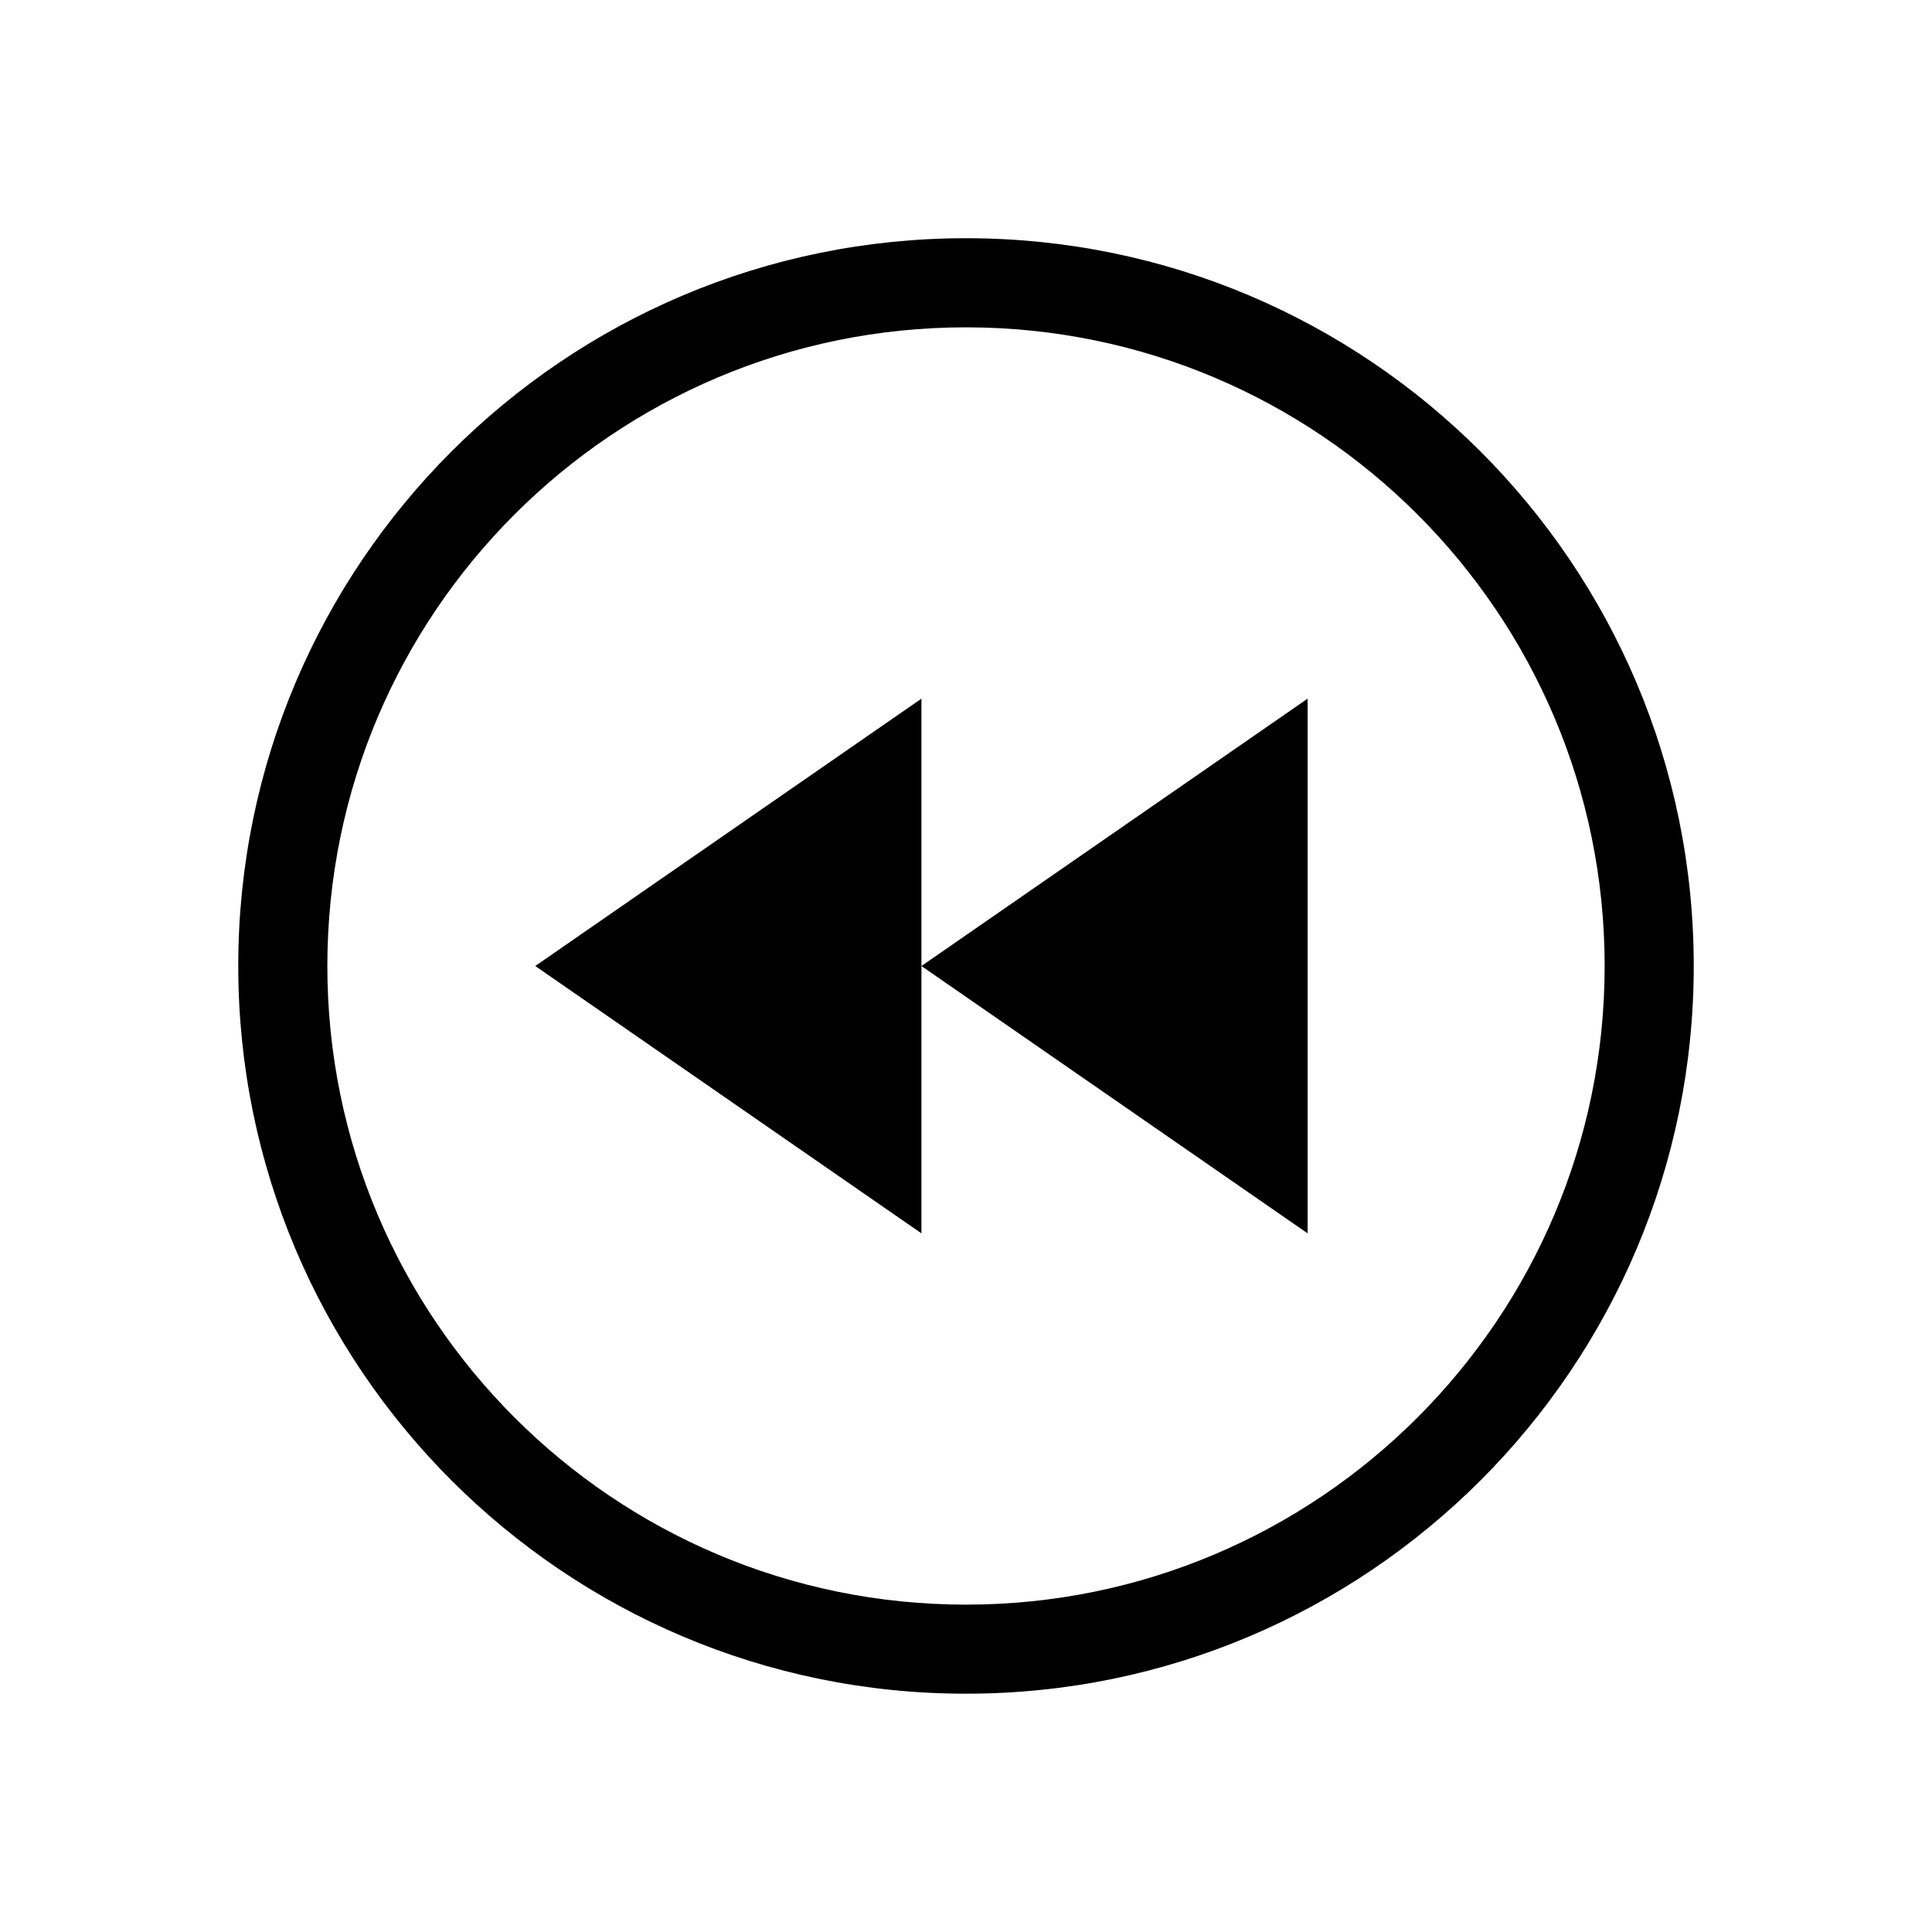 <?xml version="1.0" encoding="UTF-8"?>
<!-- Uploaded to: SVG Repo, www.svgrepo.com, Generator: SVG Repo Mixer Tools -->
<svg fill="#000000" width="800px" height="800px" version="1.1" viewBox="144 144 512 512" xmlns="http://www.w3.org/2000/svg">
 <g fill-rule="evenodd">
  <path d="m400 207.13c-106.45 0-192.86 86.418-192.86 192.86 0 106.45 86.418 192.86 192.86 192.86s192.86-86.418 192.86-192.86c0-106.45-86.418-192.86-192.86-192.86zm0 23.617c93.41 0 169.25 75.84 169.25 169.25s-75.84 169.25-169.25 169.25-169.25-75.84-169.25-169.25 75.84-169.25 169.25-169.25z"/>
  <path d="m490.53 329.15v141.7l-102.34-70.848z"/>
  <path d="m388.19 329.15v141.7l-102.34-70.848z"/>
 </g>
</svg>